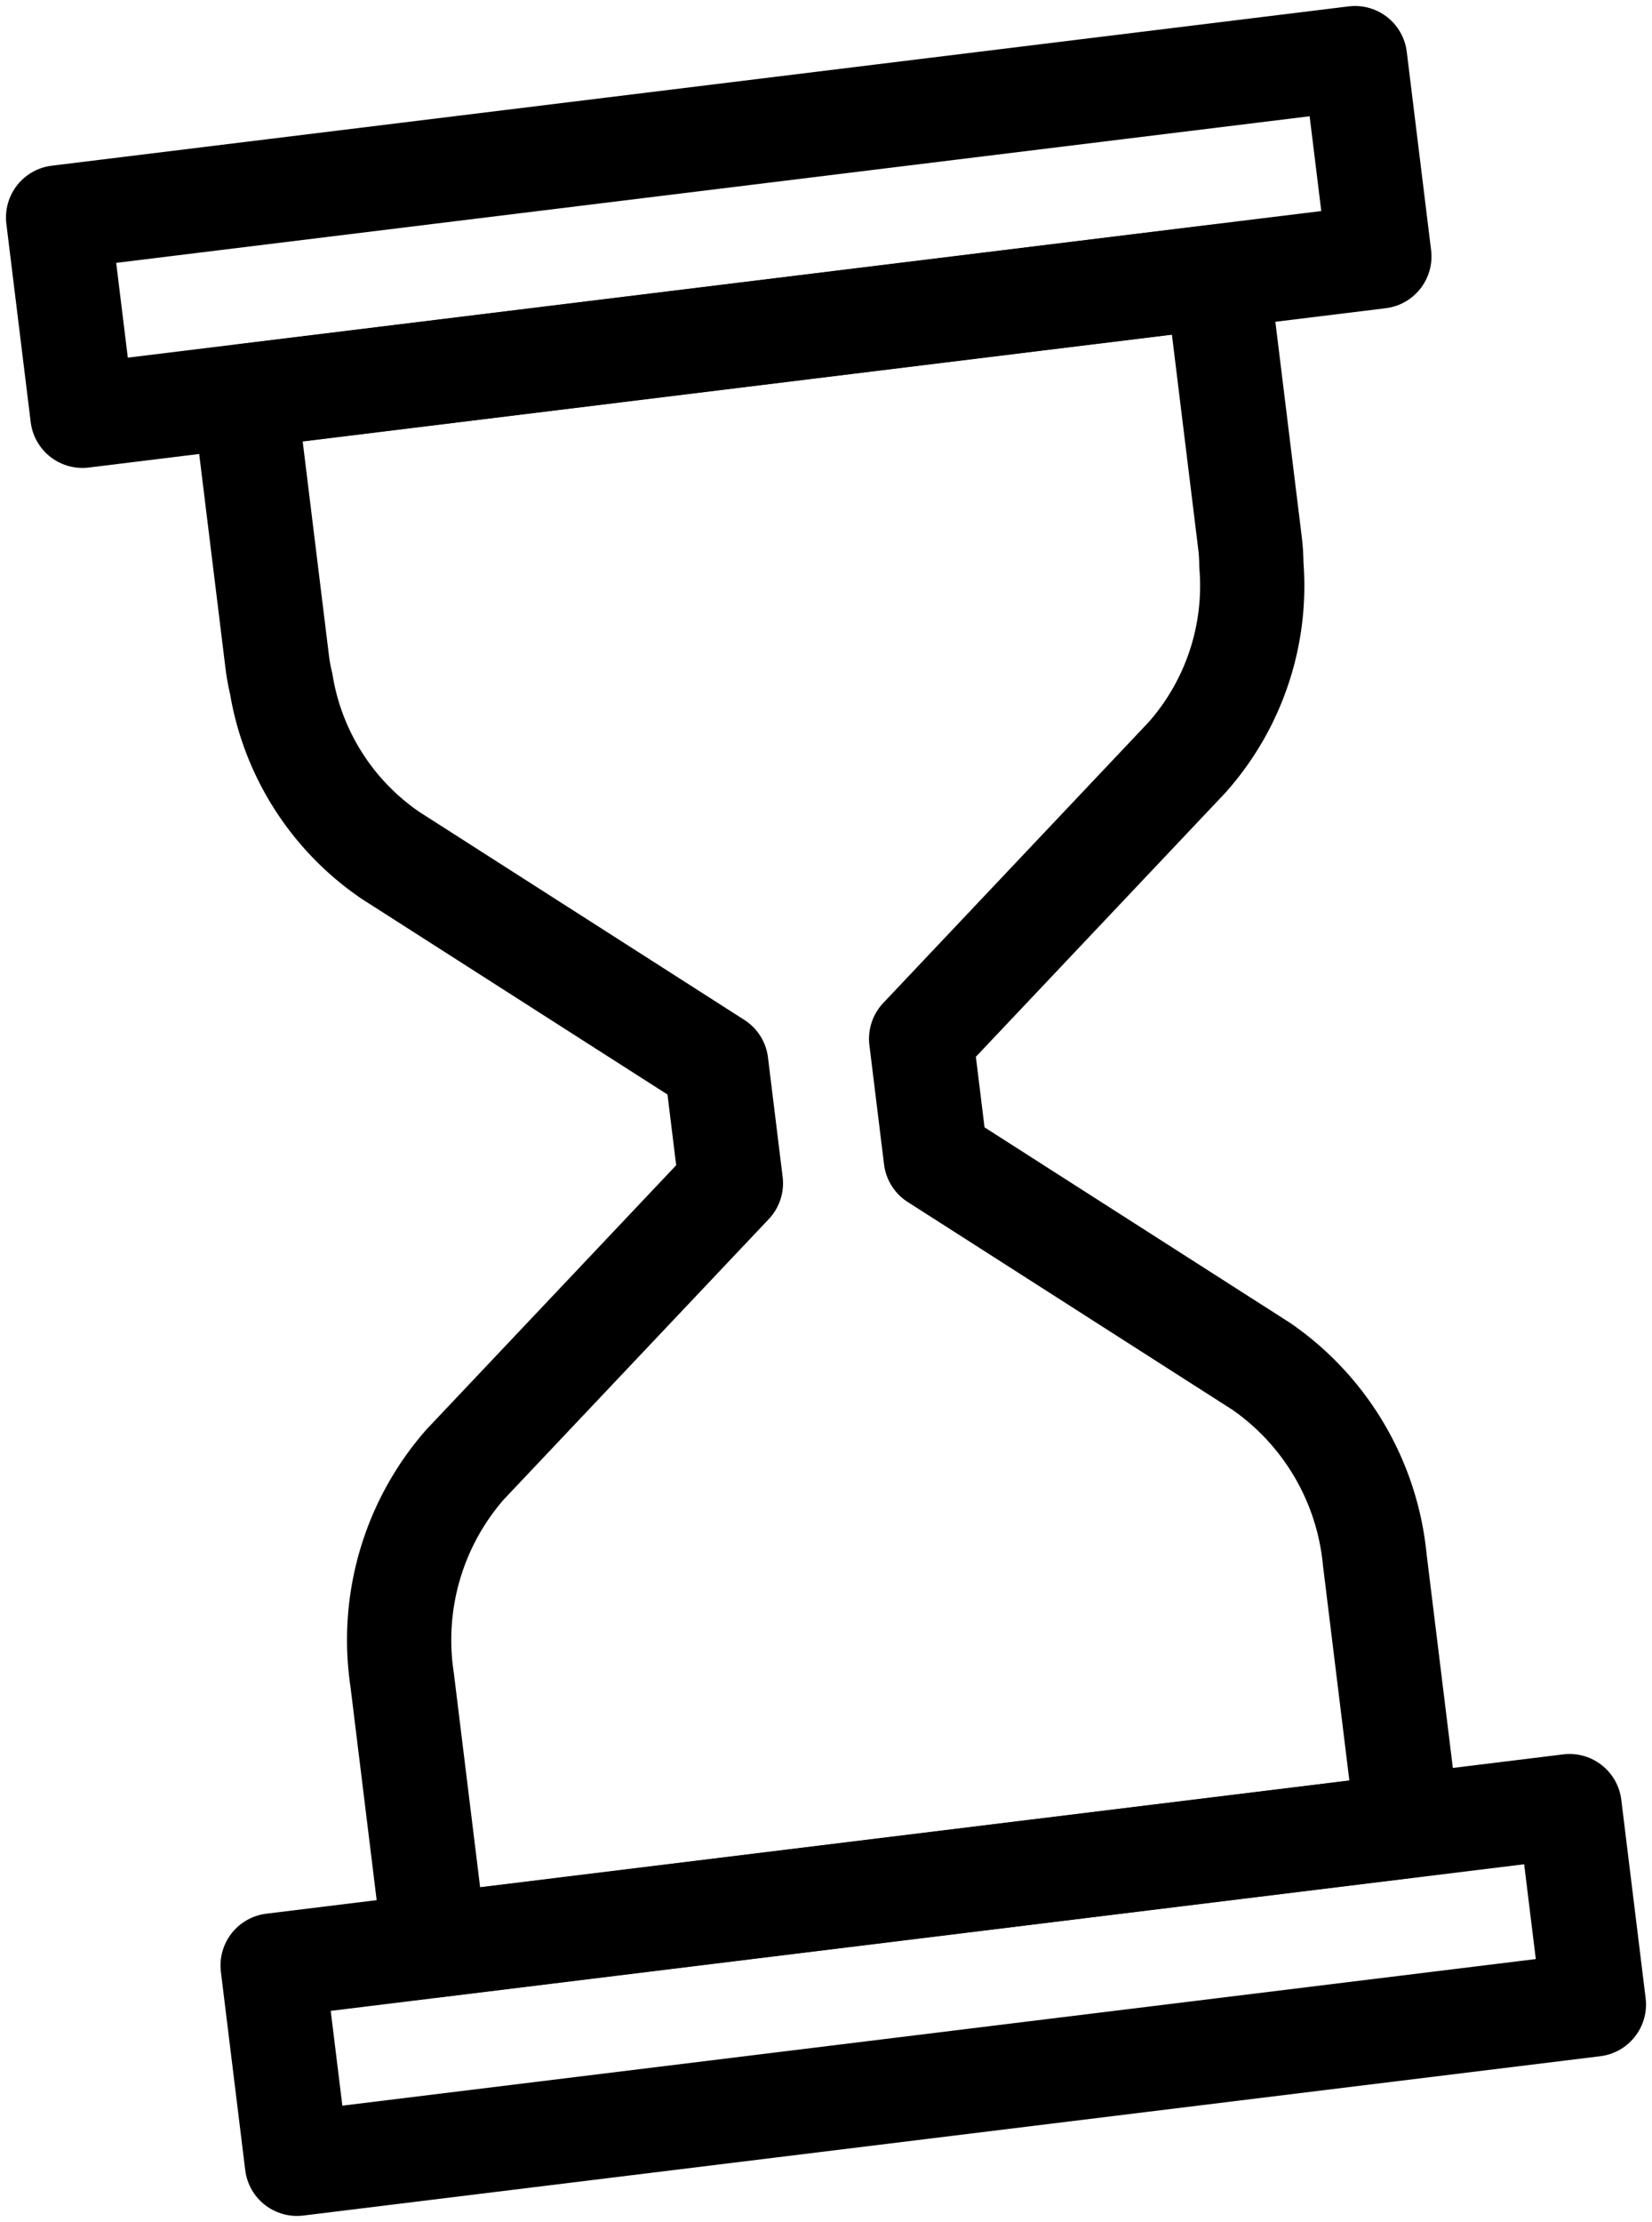 <?xml version="1.0" encoding="UTF-8"?> <svg xmlns="http://www.w3.org/2000/svg" width="39.614" height="53.254" viewBox="0 0 39.614 53.254"><g id="Groupe_84" data-name="Groupe 84" transform="translate(-264.91 8.665) rotate(-7)"><path id="Tracé_330" data-name="Tracé 330" d="M281.58,52.375l7.144,5.911a6.376,6.376,0,0,1,2.131,4.93V69.64h-23.5V63.217a6.376,6.376,0,0,1,2.131-4.93l7.144-5.911V49.492l-7.144-5.911a6.189,6.189,0,0,1-2.1-4.4,4.547,4.547,0,0,1-.031-.533V32.228h23.5v6.423a4.547,4.547,0,0,1-.031.533,6.189,6.189,0,0,1-2.1,4.4l-7.144,5.911Z" transform="translate(1.301 1.593)" fill="none" stroke="#000" stroke-linecap="round" stroke-linejoin="round" stroke-width="2.5"></path><rect id="Rectangle_26" data-name="Rectangle 26" width="31.333" height="4.789" transform="translate(264.739 29.027)" fill="none" stroke="#000" stroke-linecap="round" stroke-linejoin="round" stroke-width="2.5"></rect><rect id="Rectangle_27" data-name="Rectangle 27" width="31.333" height="4.789" transform="translate(264.739 71.238)" fill="none" stroke="#000" stroke-linecap="round" stroke-linejoin="round" stroke-width="2.5"></rect></g></svg> 